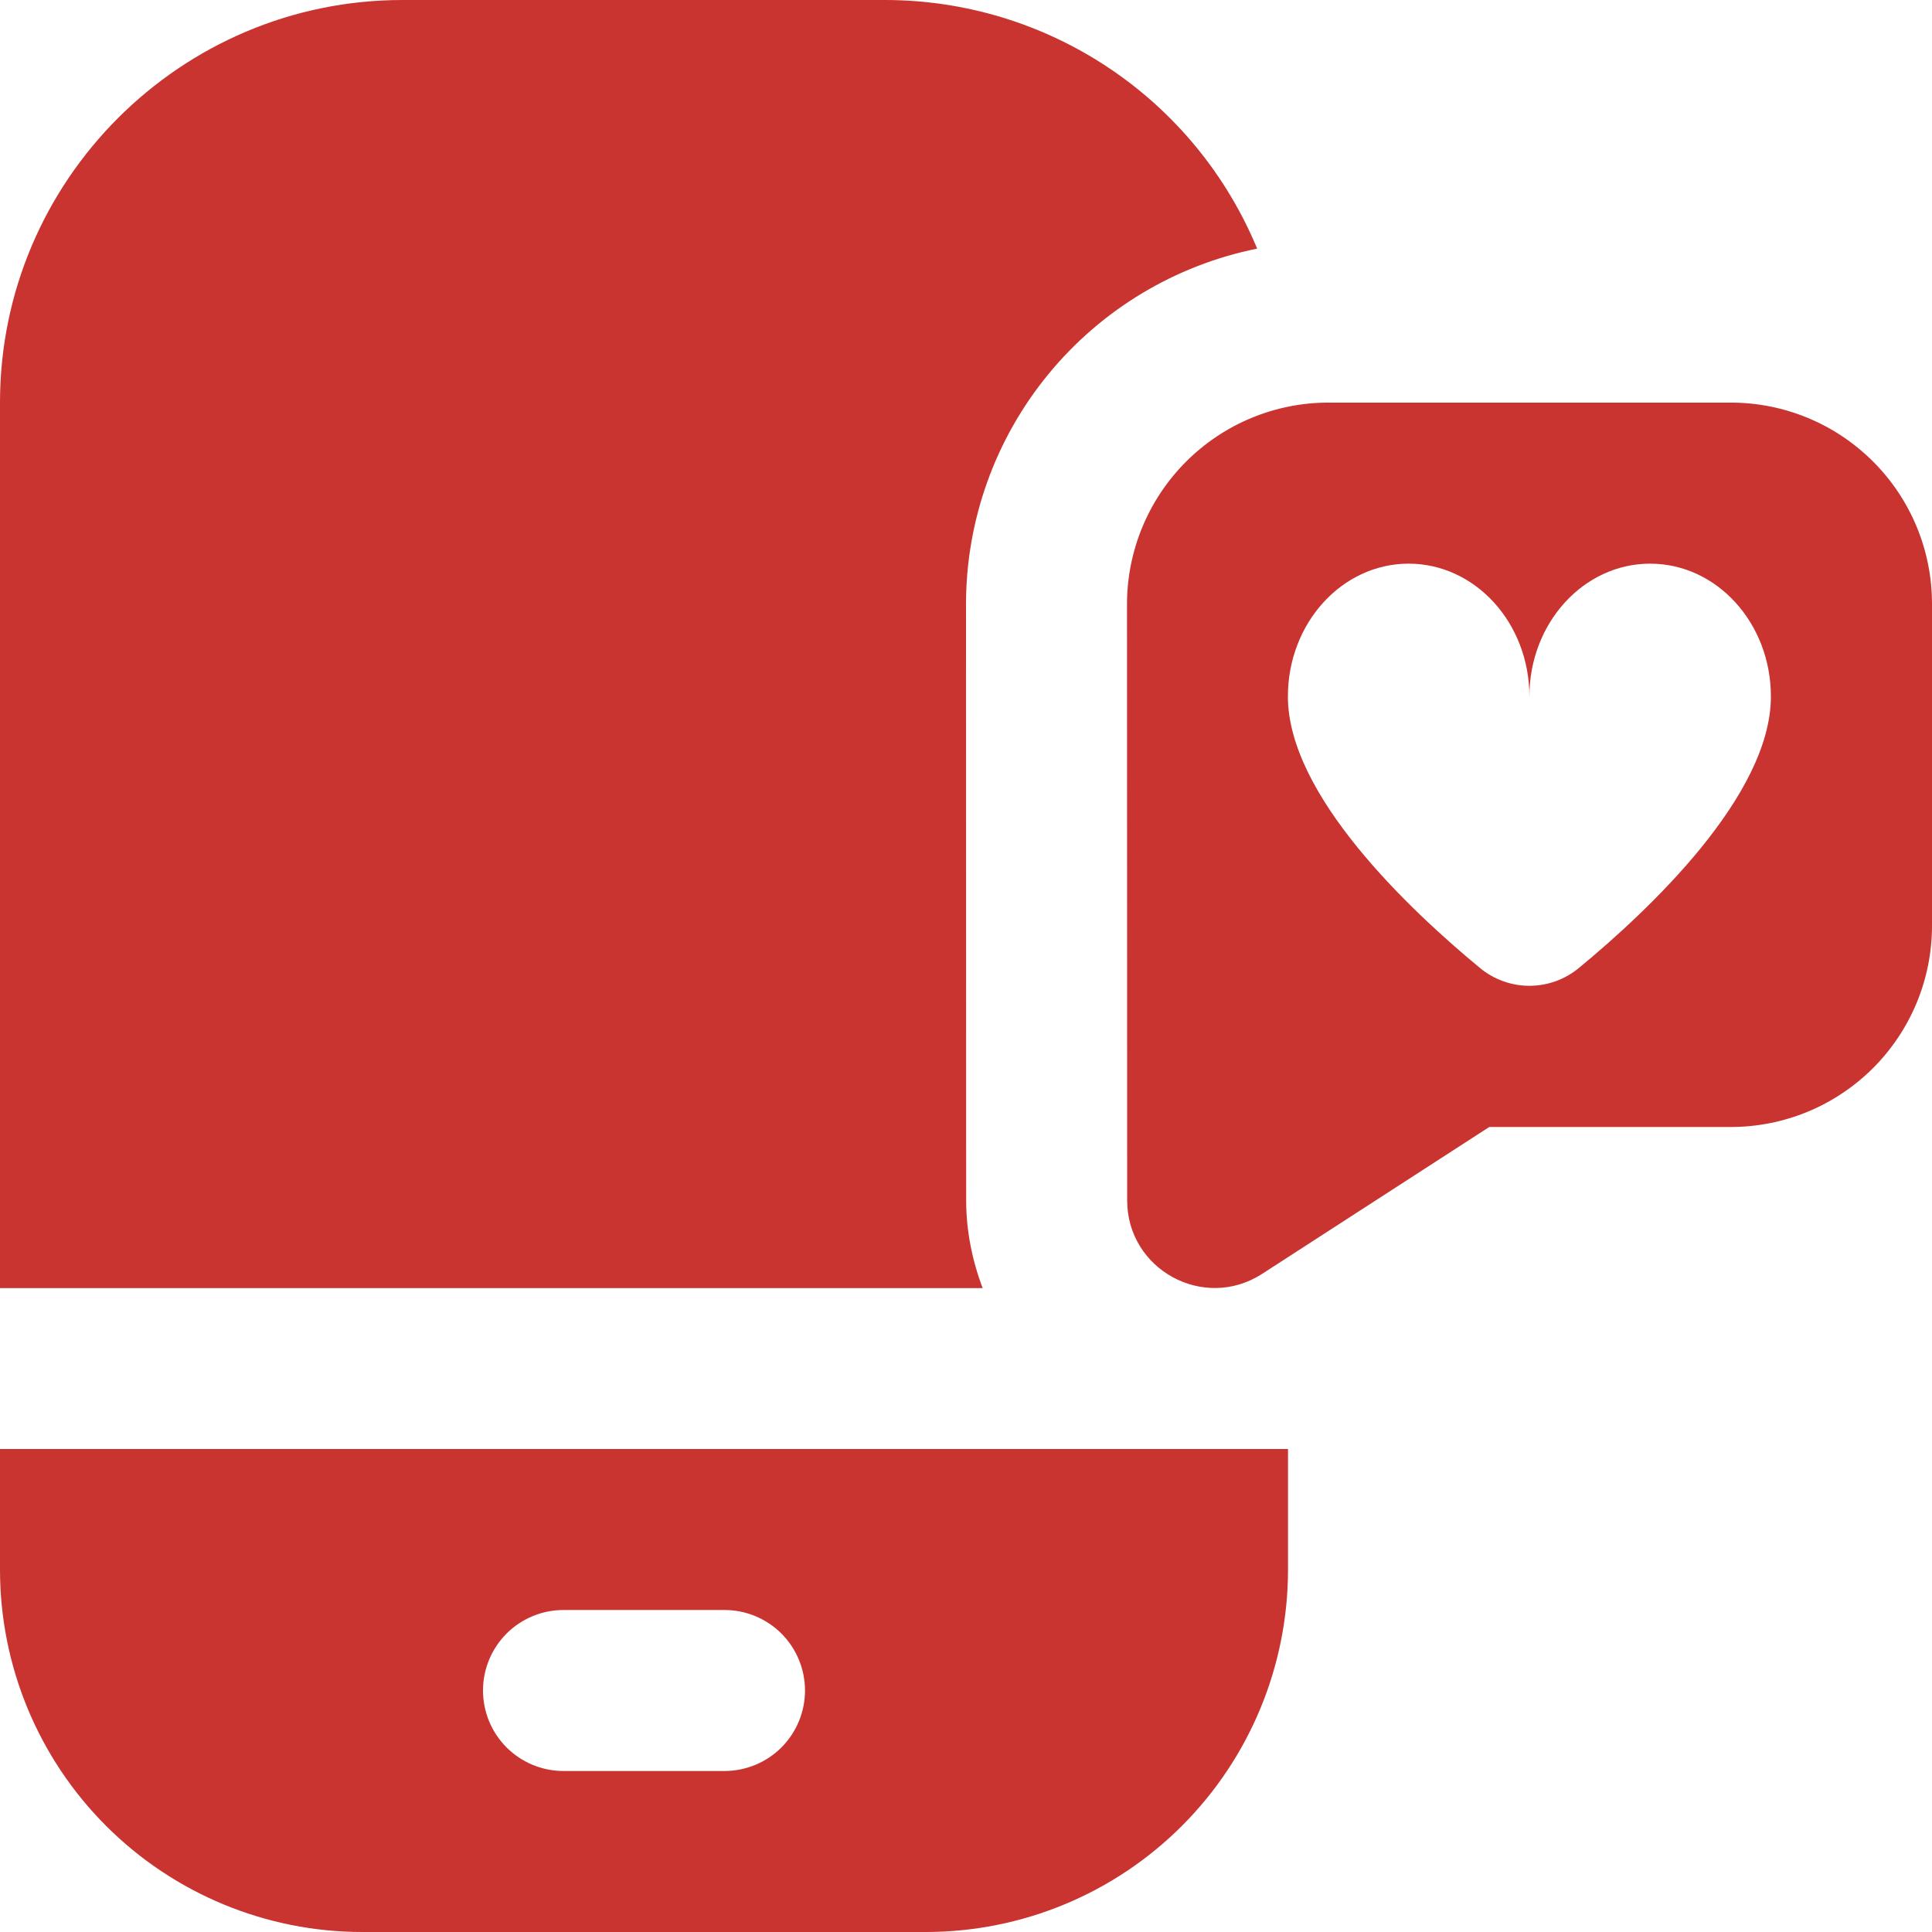 <?xml version="1.0" encoding="UTF-8"?> <svg xmlns="http://www.w3.org/2000/svg" width="36" height="36" viewBox="0 0 36 36" fill="none"><g clip-path="url(#clip0_313_1028)"><path d="M0 27V29.25C0 31.04 0.711 32.757 1.977 34.023C3.243 35.289 4.96 36 6.75 36H17.25C19.04 36 20.757 35.289 22.023 34.023C23.289 32.757 24 31.04 24 29.25V27H0ZM13.5 33H10.5C10.102 33 9.721 32.842 9.439 32.561C9.158 32.279 9 31.898 9 31.5C9 31.102 9.158 30.721 9.439 30.439C9.721 30.158 10.102 30 10.5 30H13.5C13.898 30 14.279 30.158 14.561 30.439C14.842 30.721 15 31.102 15 31.5C15 31.898 14.842 32.279 14.561 32.561C14.279 32.842 13.898 33 13.5 33ZM32.25 7.502H24.75C23.756 7.503 22.803 7.899 22.101 8.602C21.398 9.305 21.002 10.258 21 11.252L21.003 22.368C21.003 23.655 22.427 24.435 23.511 23.741L27.75 21H32.25C32.742 21 33.23 20.903 33.685 20.715C34.14 20.526 34.553 20.25 34.902 19.902C35.25 19.553 35.526 19.14 35.715 18.685C35.903 18.23 36 17.742 36 17.25V11.252C36 10.759 35.903 10.271 35.715 9.816C35.526 9.361 35.25 8.948 34.902 8.6C34.553 8.252 34.14 7.975 33.685 7.787C33.23 7.598 32.742 7.502 32.25 7.502ZM29.421 18.036C29.162 18.251 28.835 18.369 28.498 18.369C28.162 18.369 27.835 18.251 27.576 18.036C26.259 16.948 23.998 14.814 23.998 12.978C23.998 11.611 25.006 10.503 26.248 10.503C27.491 10.503 28.498 11.611 28.498 12.978C28.498 11.611 29.506 10.503 30.748 10.503C31.991 10.503 32.998 11.611 32.998 12.978C32.998 14.816 30.738 16.95 29.421 18.036ZM18.308 24.002H0V7.5C0 3.365 3.365 0 7.5 0H16.5C17.983 0.002 19.432 0.443 20.665 1.268C21.897 2.092 22.858 3.264 23.425 4.633C21.896 4.942 20.521 5.769 19.532 6.976C18.543 8.182 18.002 9.693 18 11.253L18.003 22.368C18.003 22.936 18.116 23.485 18.309 24L18.308 24.002Z" fill="#C93430"></path></g><defs><clipPath id="clip0_313_1028"><rect width="36" height="36" fill="white"></rect></clipPath></defs></svg> 